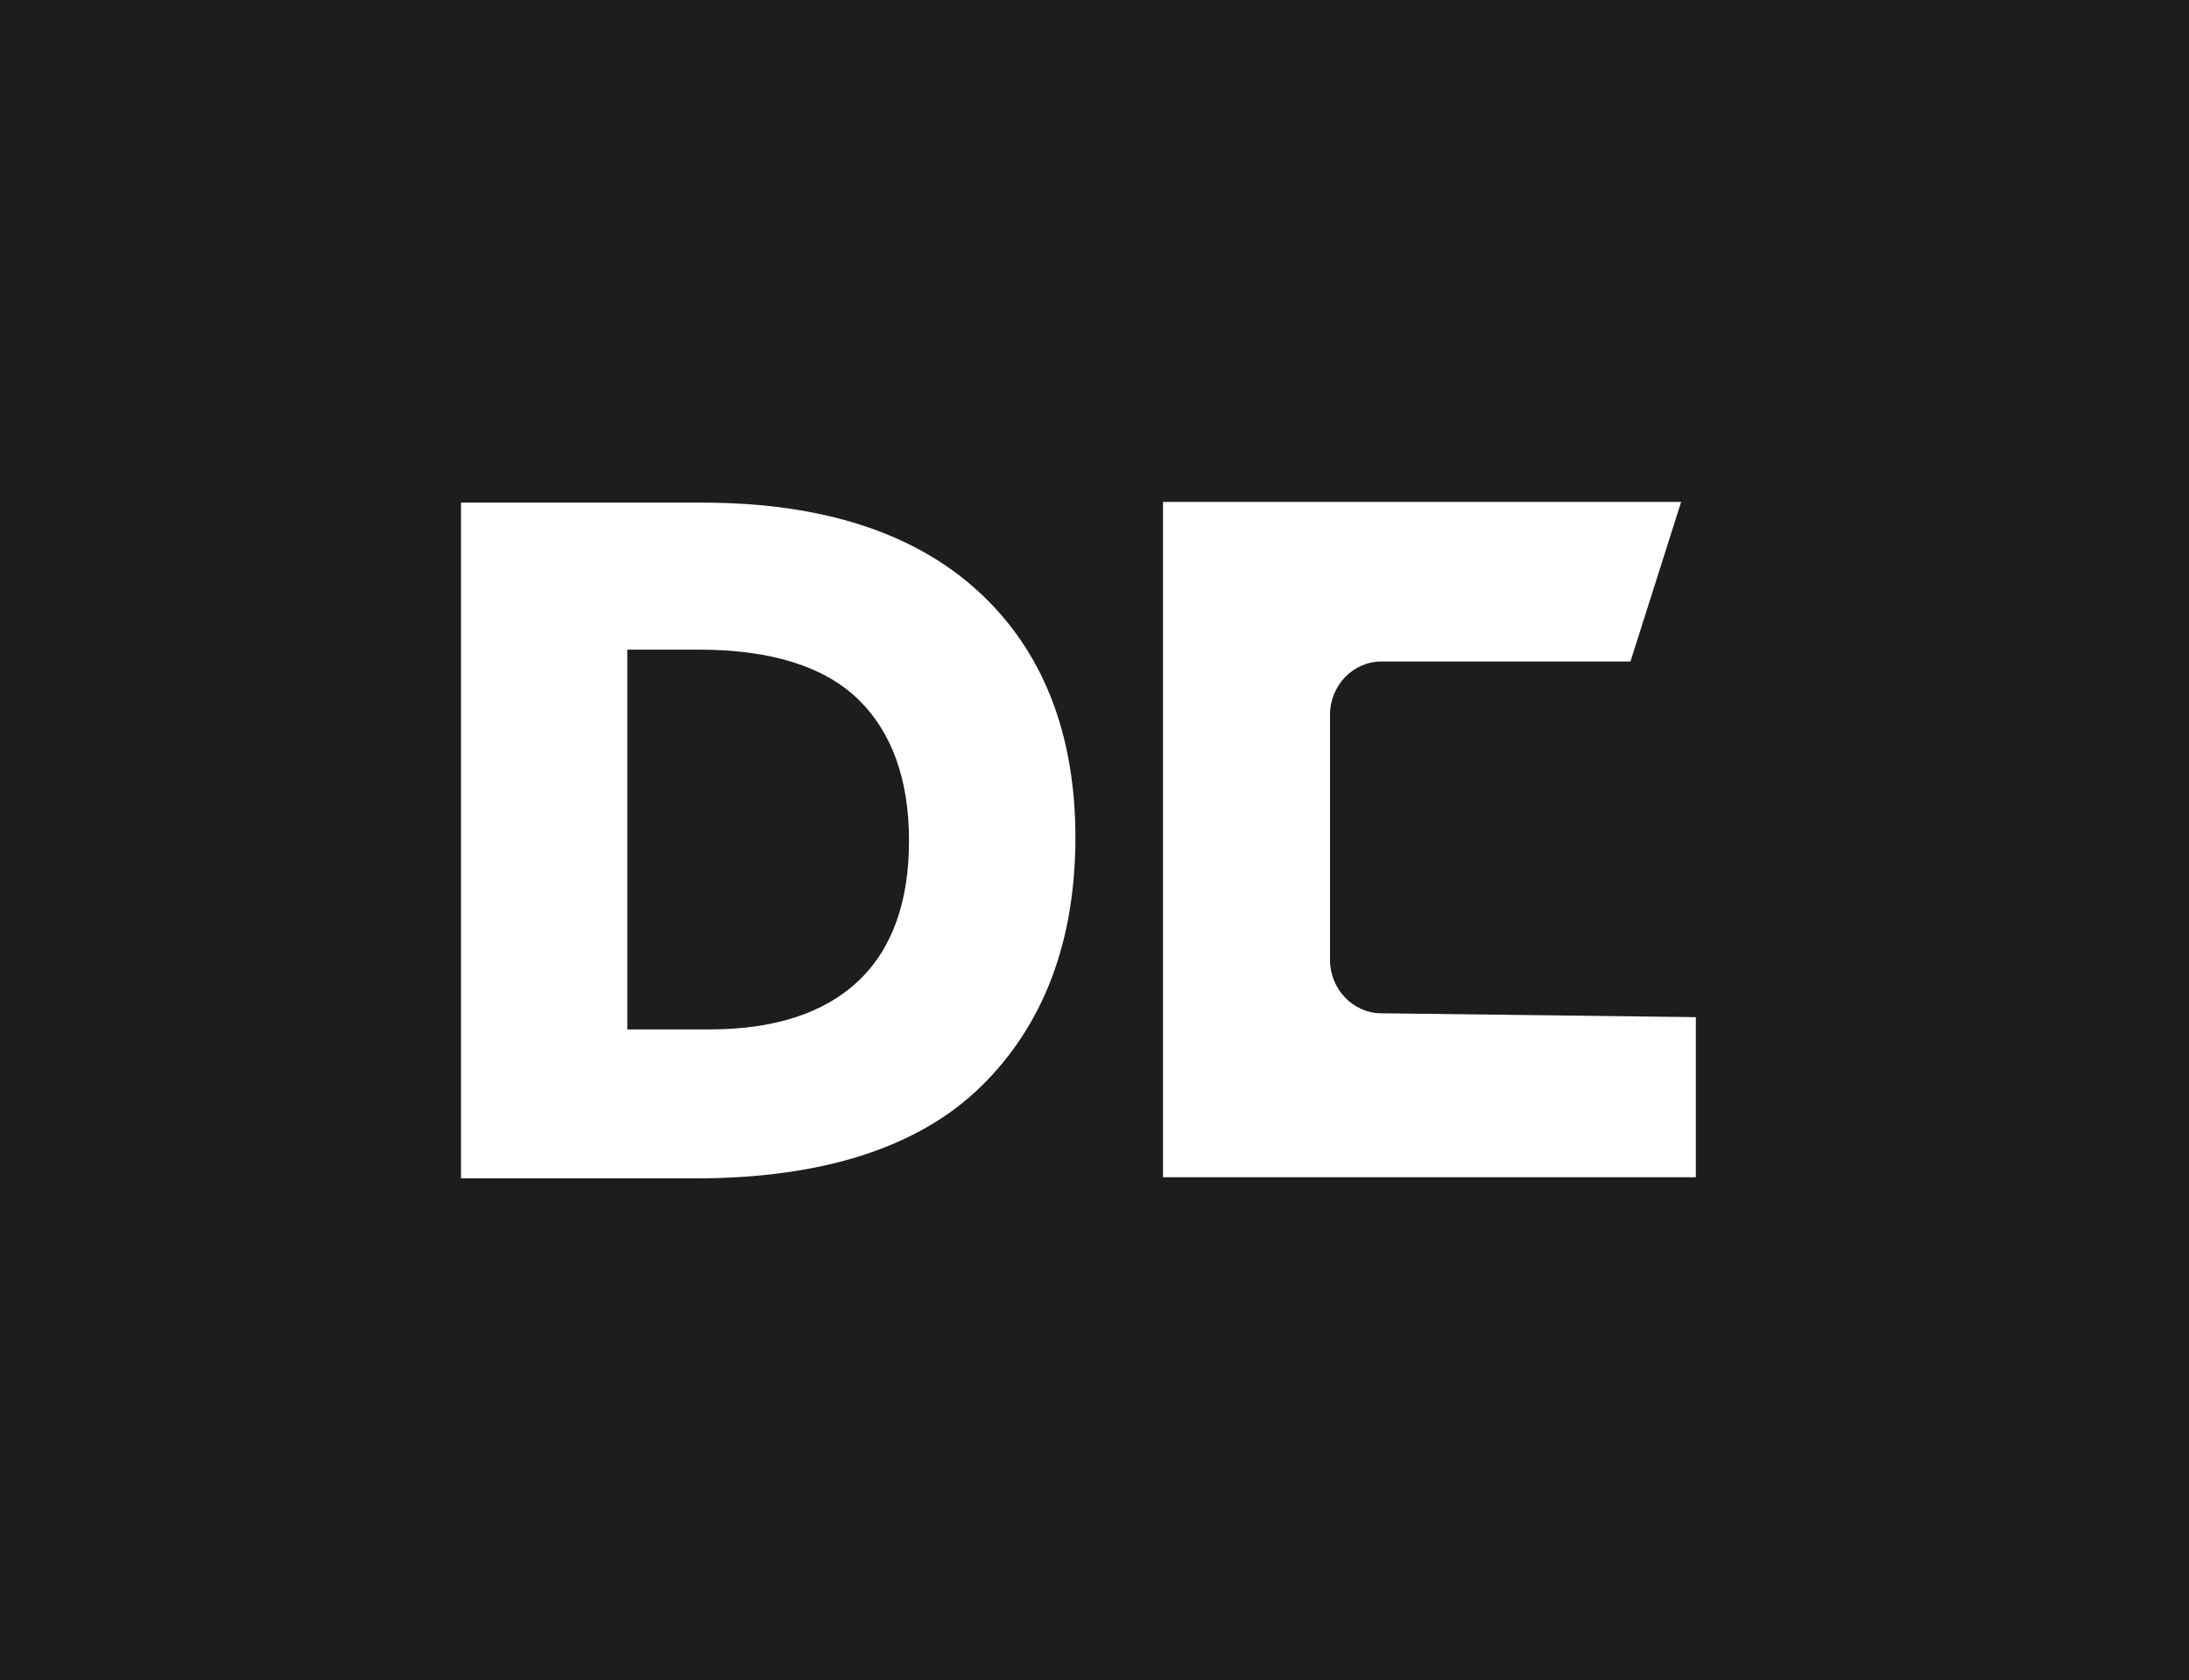 <?xml version="1.0" encoding="UTF-8"?> <svg xmlns="http://www.w3.org/2000/svg" xmlns:xlink="http://www.w3.org/1999/xlink" version="1.1" width="276.93" height="212.6"><rect width="100%" height="100%" fill="#808080" stroke="none"/><svg xmlns="http://www.w3.org/2000/svg" xmlns:xlink="http://www.w3.org/1999/xlink" version="1.1" id="SvgjsSvg1010" x="0px" y="0px" viewBox="0 0 276.93 212.6" style="enable-background:new 0 0 276.93 212.6;" xml:space="preserve"> <style type="text/css"> .st0{fill:#1D1E1C;} .st1{fill:#FFFFFF;} </style> <rect class="st0" width="276.93" height="212.6"></rect> <path class="st1" d="M123.76,74.82c-8.12-7.45-19.86-11.22-34.86-11.22H58.32v85.5h29.65c16.11,0,28.28-3.92,36.17-11.66 c7.9-7.75,11.91-18.34,11.91-31.5C136.04,92.77,131.91,82.3,123.76,74.82z M115,106.4c0,7.76-2.17,13.73-6.45,17.76 c-4.3,4.04-10.6,6.09-18.74,6.09H79.36V82.2h9.07c9.05,0,15.82,2.11,20.11,6.26C112.83,92.6,115,98.64,115,106.4z"></path> <path class="st1" d="M168.26,121.47V90.44c0-3.72,2.92-6.74,6.51-6.74h31.5l6.41-20.19h-65.55v85.45h67.41V128.7l-39.85-0.49 C171.15,128.17,168.26,125.14,168.26,121.47z"></path> </svg><style>@media (prefers-color-scheme: light) { :root { filter: none; } } @media (prefers-color-scheme: dark) { :root { filter: none; } } </style></svg> 